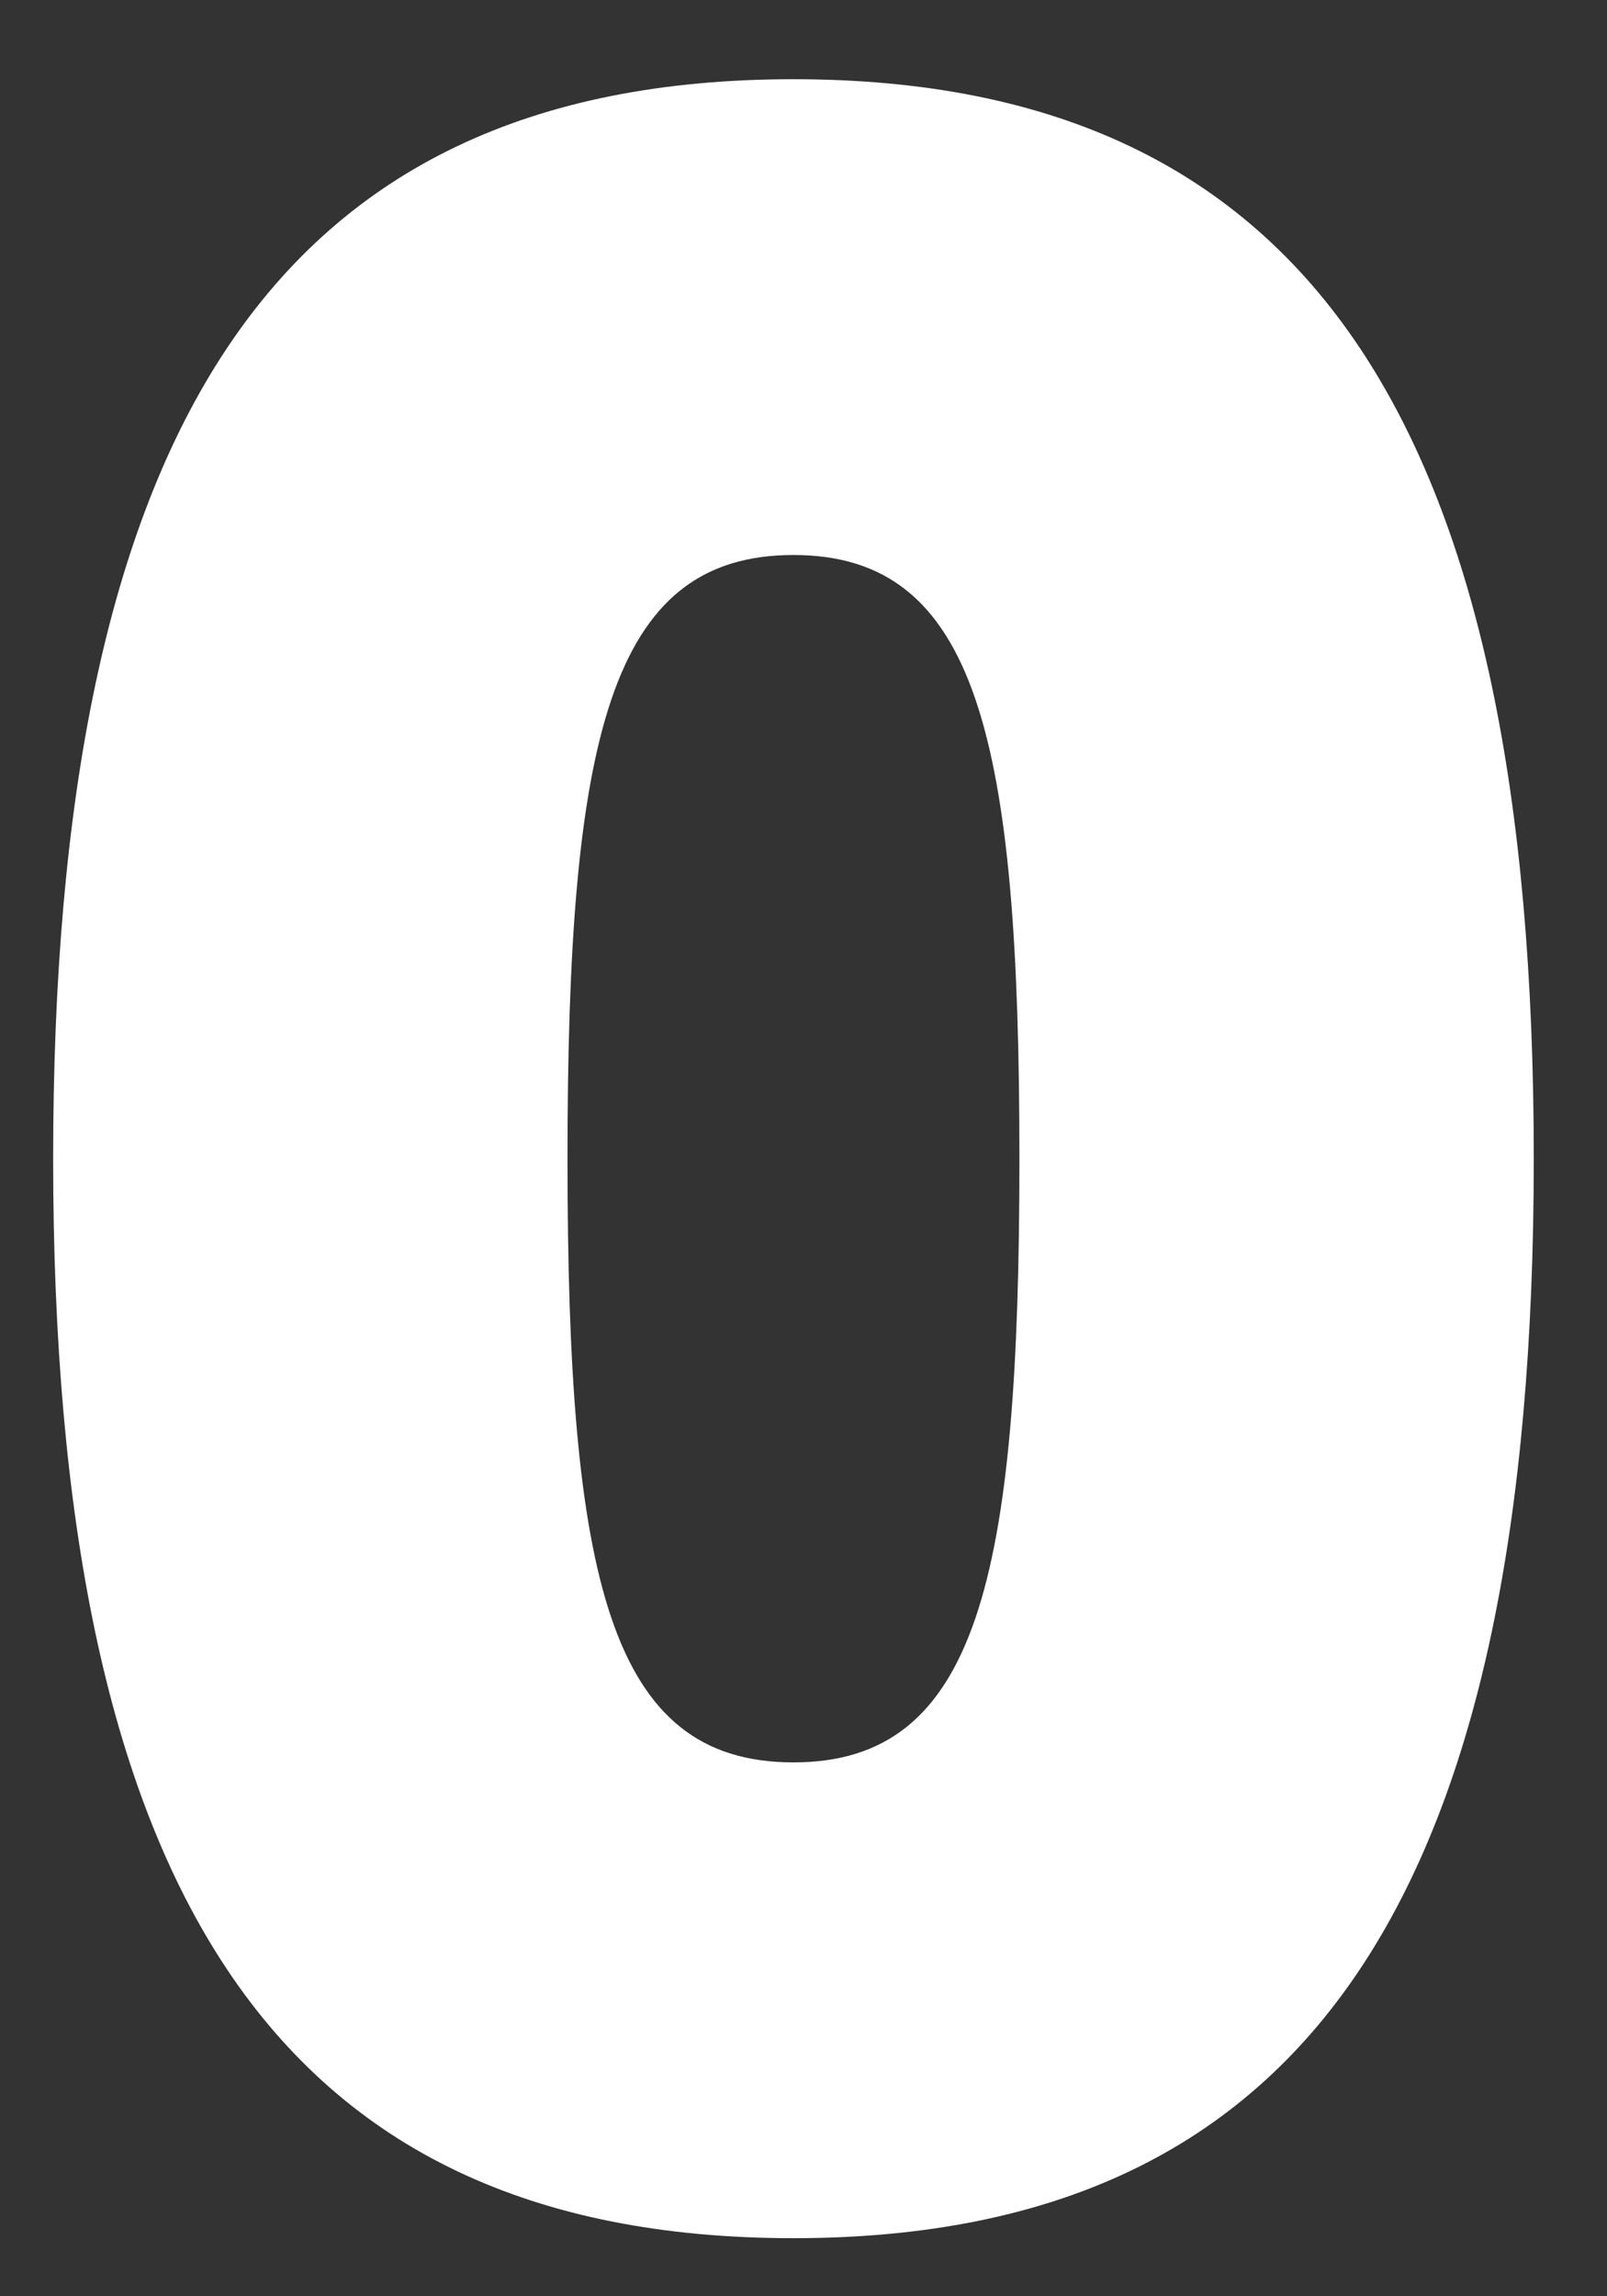<svg width="14" height="20" viewBox="0 0 14 20" fill="none" xmlns="http://www.w3.org/2000/svg">
<rect x="0" y="0" width="14" height="20" fill="#333333" stroke="none"/>
<path d="M6.912 19.494C2.354 19.494 0.463 16.386 0.463 10.092C0.463 3.798 2.354 0.69 6.912 0.69C11.471 0.69 13.362 3.798 13.362 10.092C13.362 16.386 11.471 19.494 6.912 19.494ZM6.912 15.35C8.518 15.35 8.881 13.744 8.881 10.092C8.881 6.44 8.518 4.834 6.912 4.834C5.306 4.834 4.944 6.44 4.944 10.092C4.944 13.744 5.306 15.35 6.912 15.35Z" fill="white"/>
</svg>
